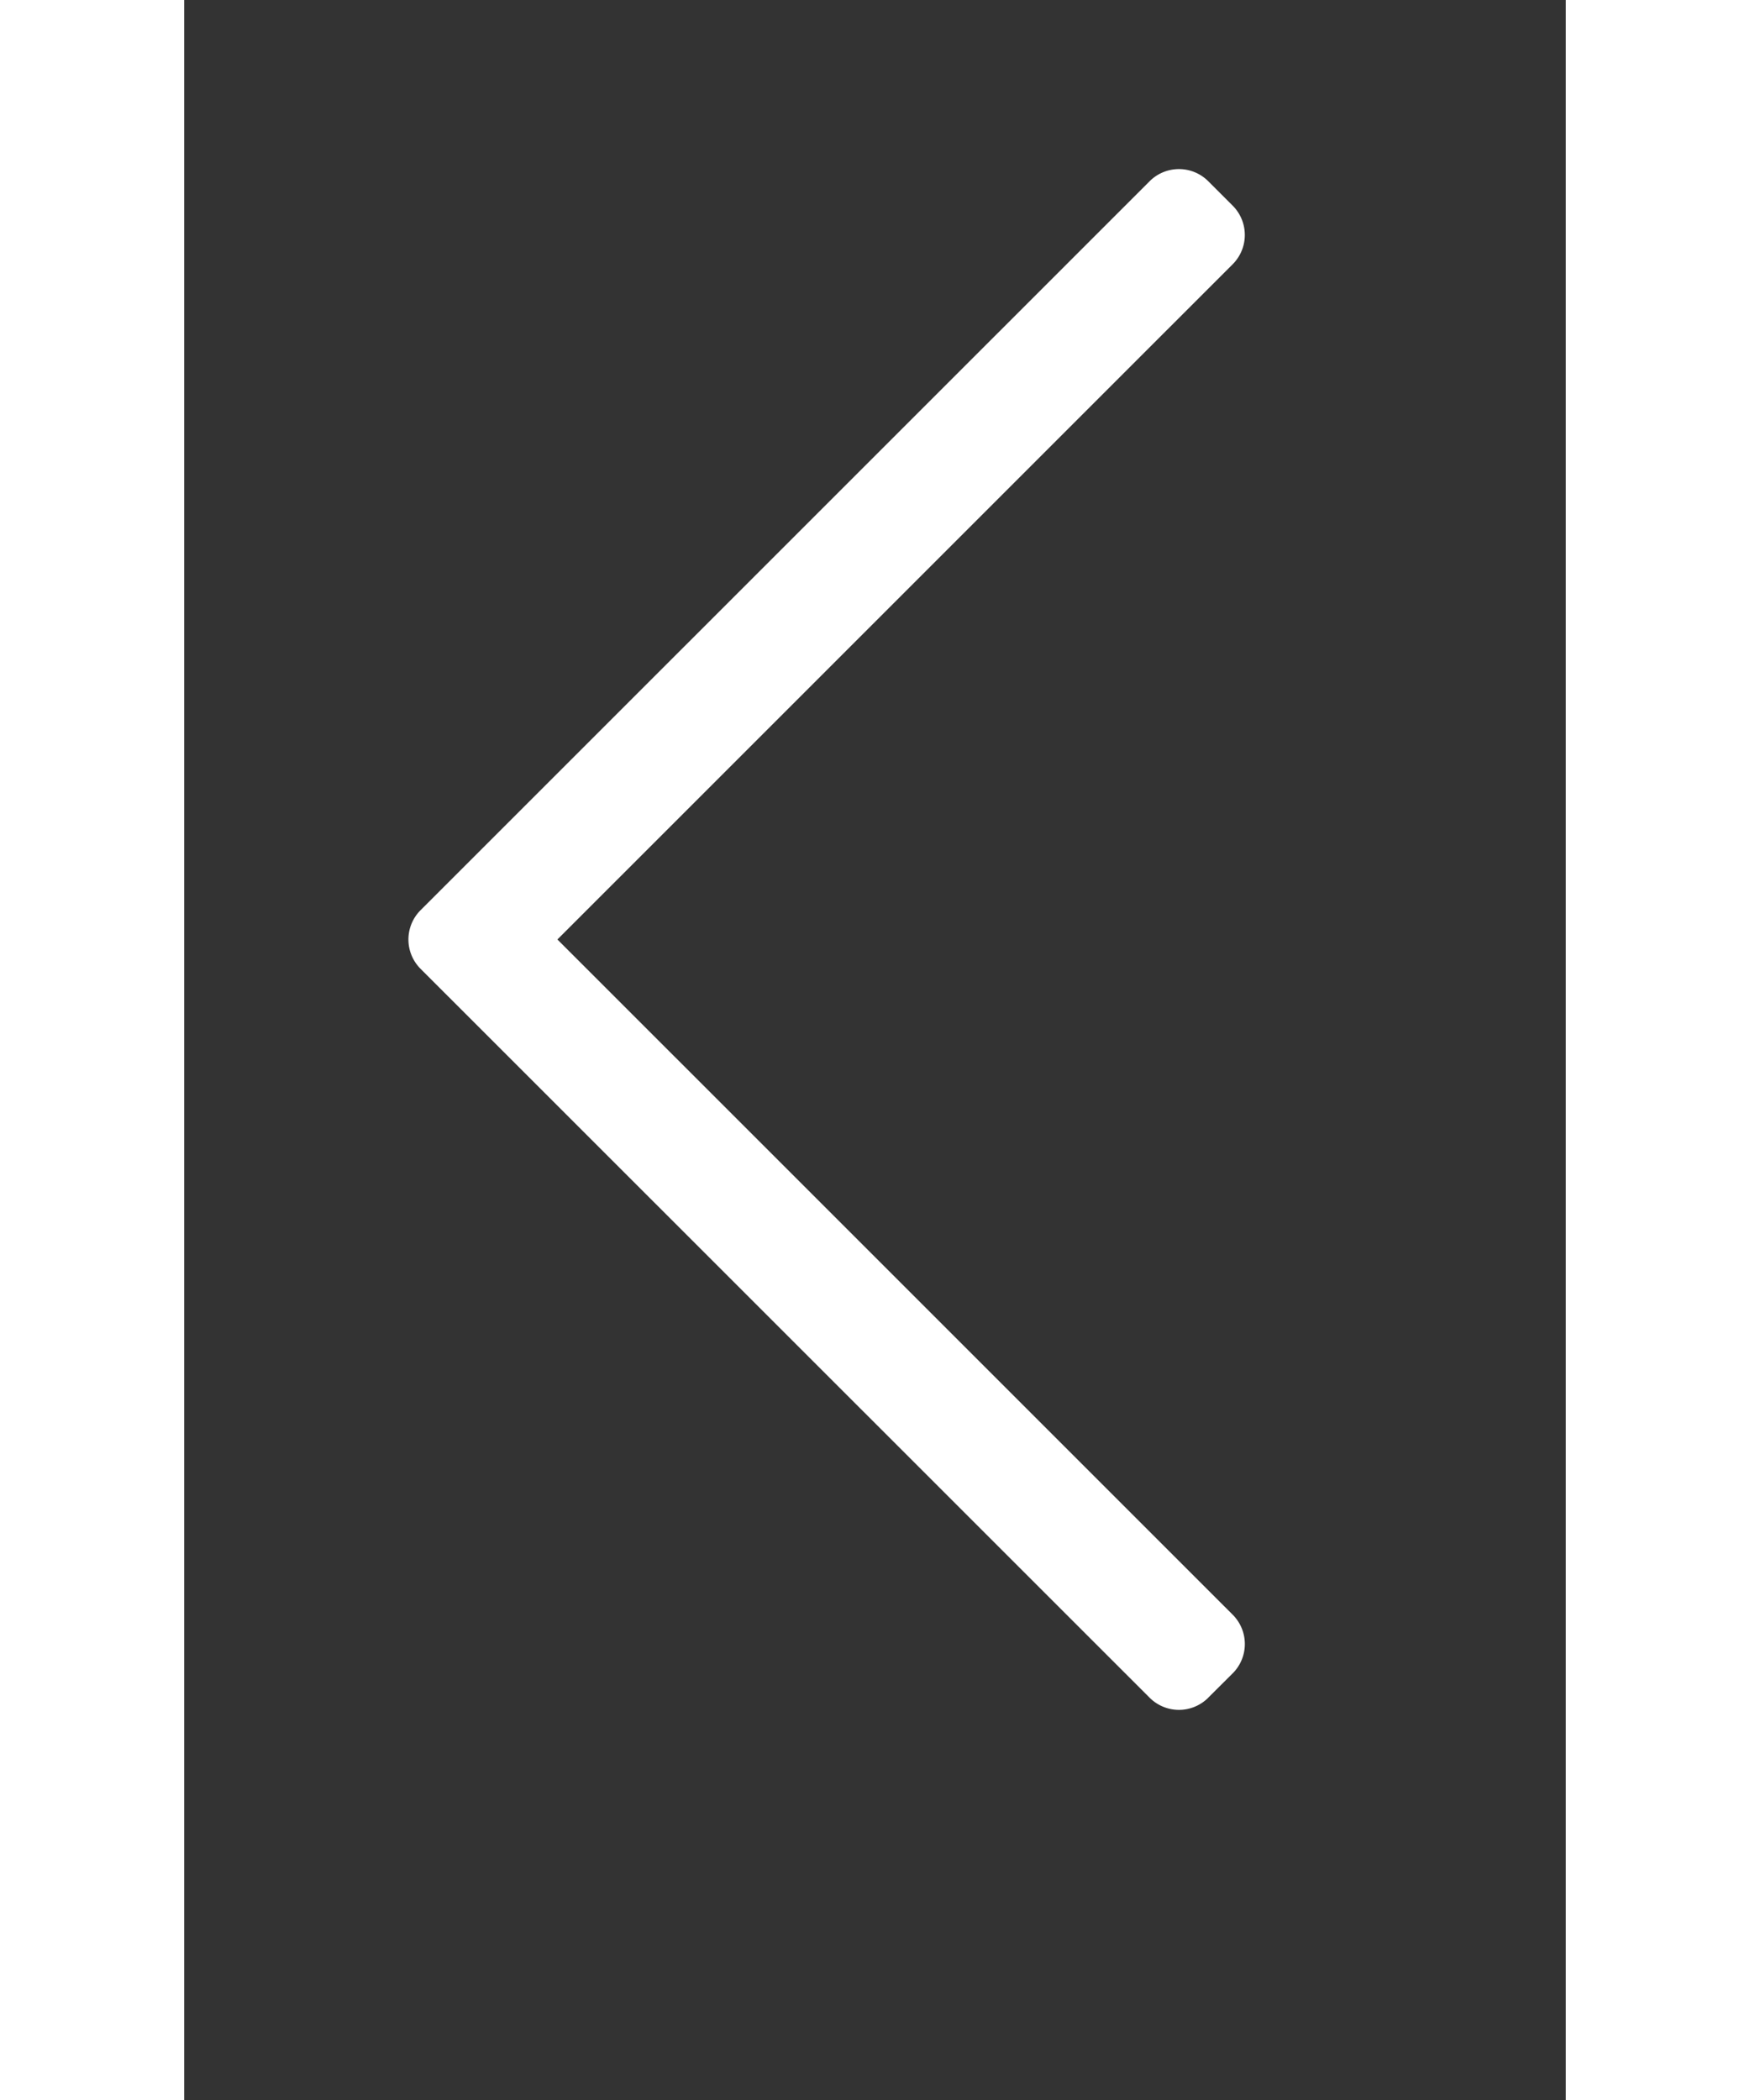 <svg width="25" height="30" viewBox="0 0 25 38" xmlns="http://www.w3.org/2000/svg">
  <rect x="0" y="0" width="25" height="38" fill="#333333" stroke="none"/>
  <path d="M18.53 30.72l.442-.44a.75.75 0 0 0 0-1.062L6.753 17 18.972 4.782a.75.75 0 0 0 0-1.061l-.442-.442a.75.75 0 0 0-1.06 0L4.277 16.47a.75.75 0 0 0 0 1.061L17.47 30.721a.75.75 0 0 0 1.06 0z" fill-rule="nonzero" fill="#FFF"/>
</svg>
